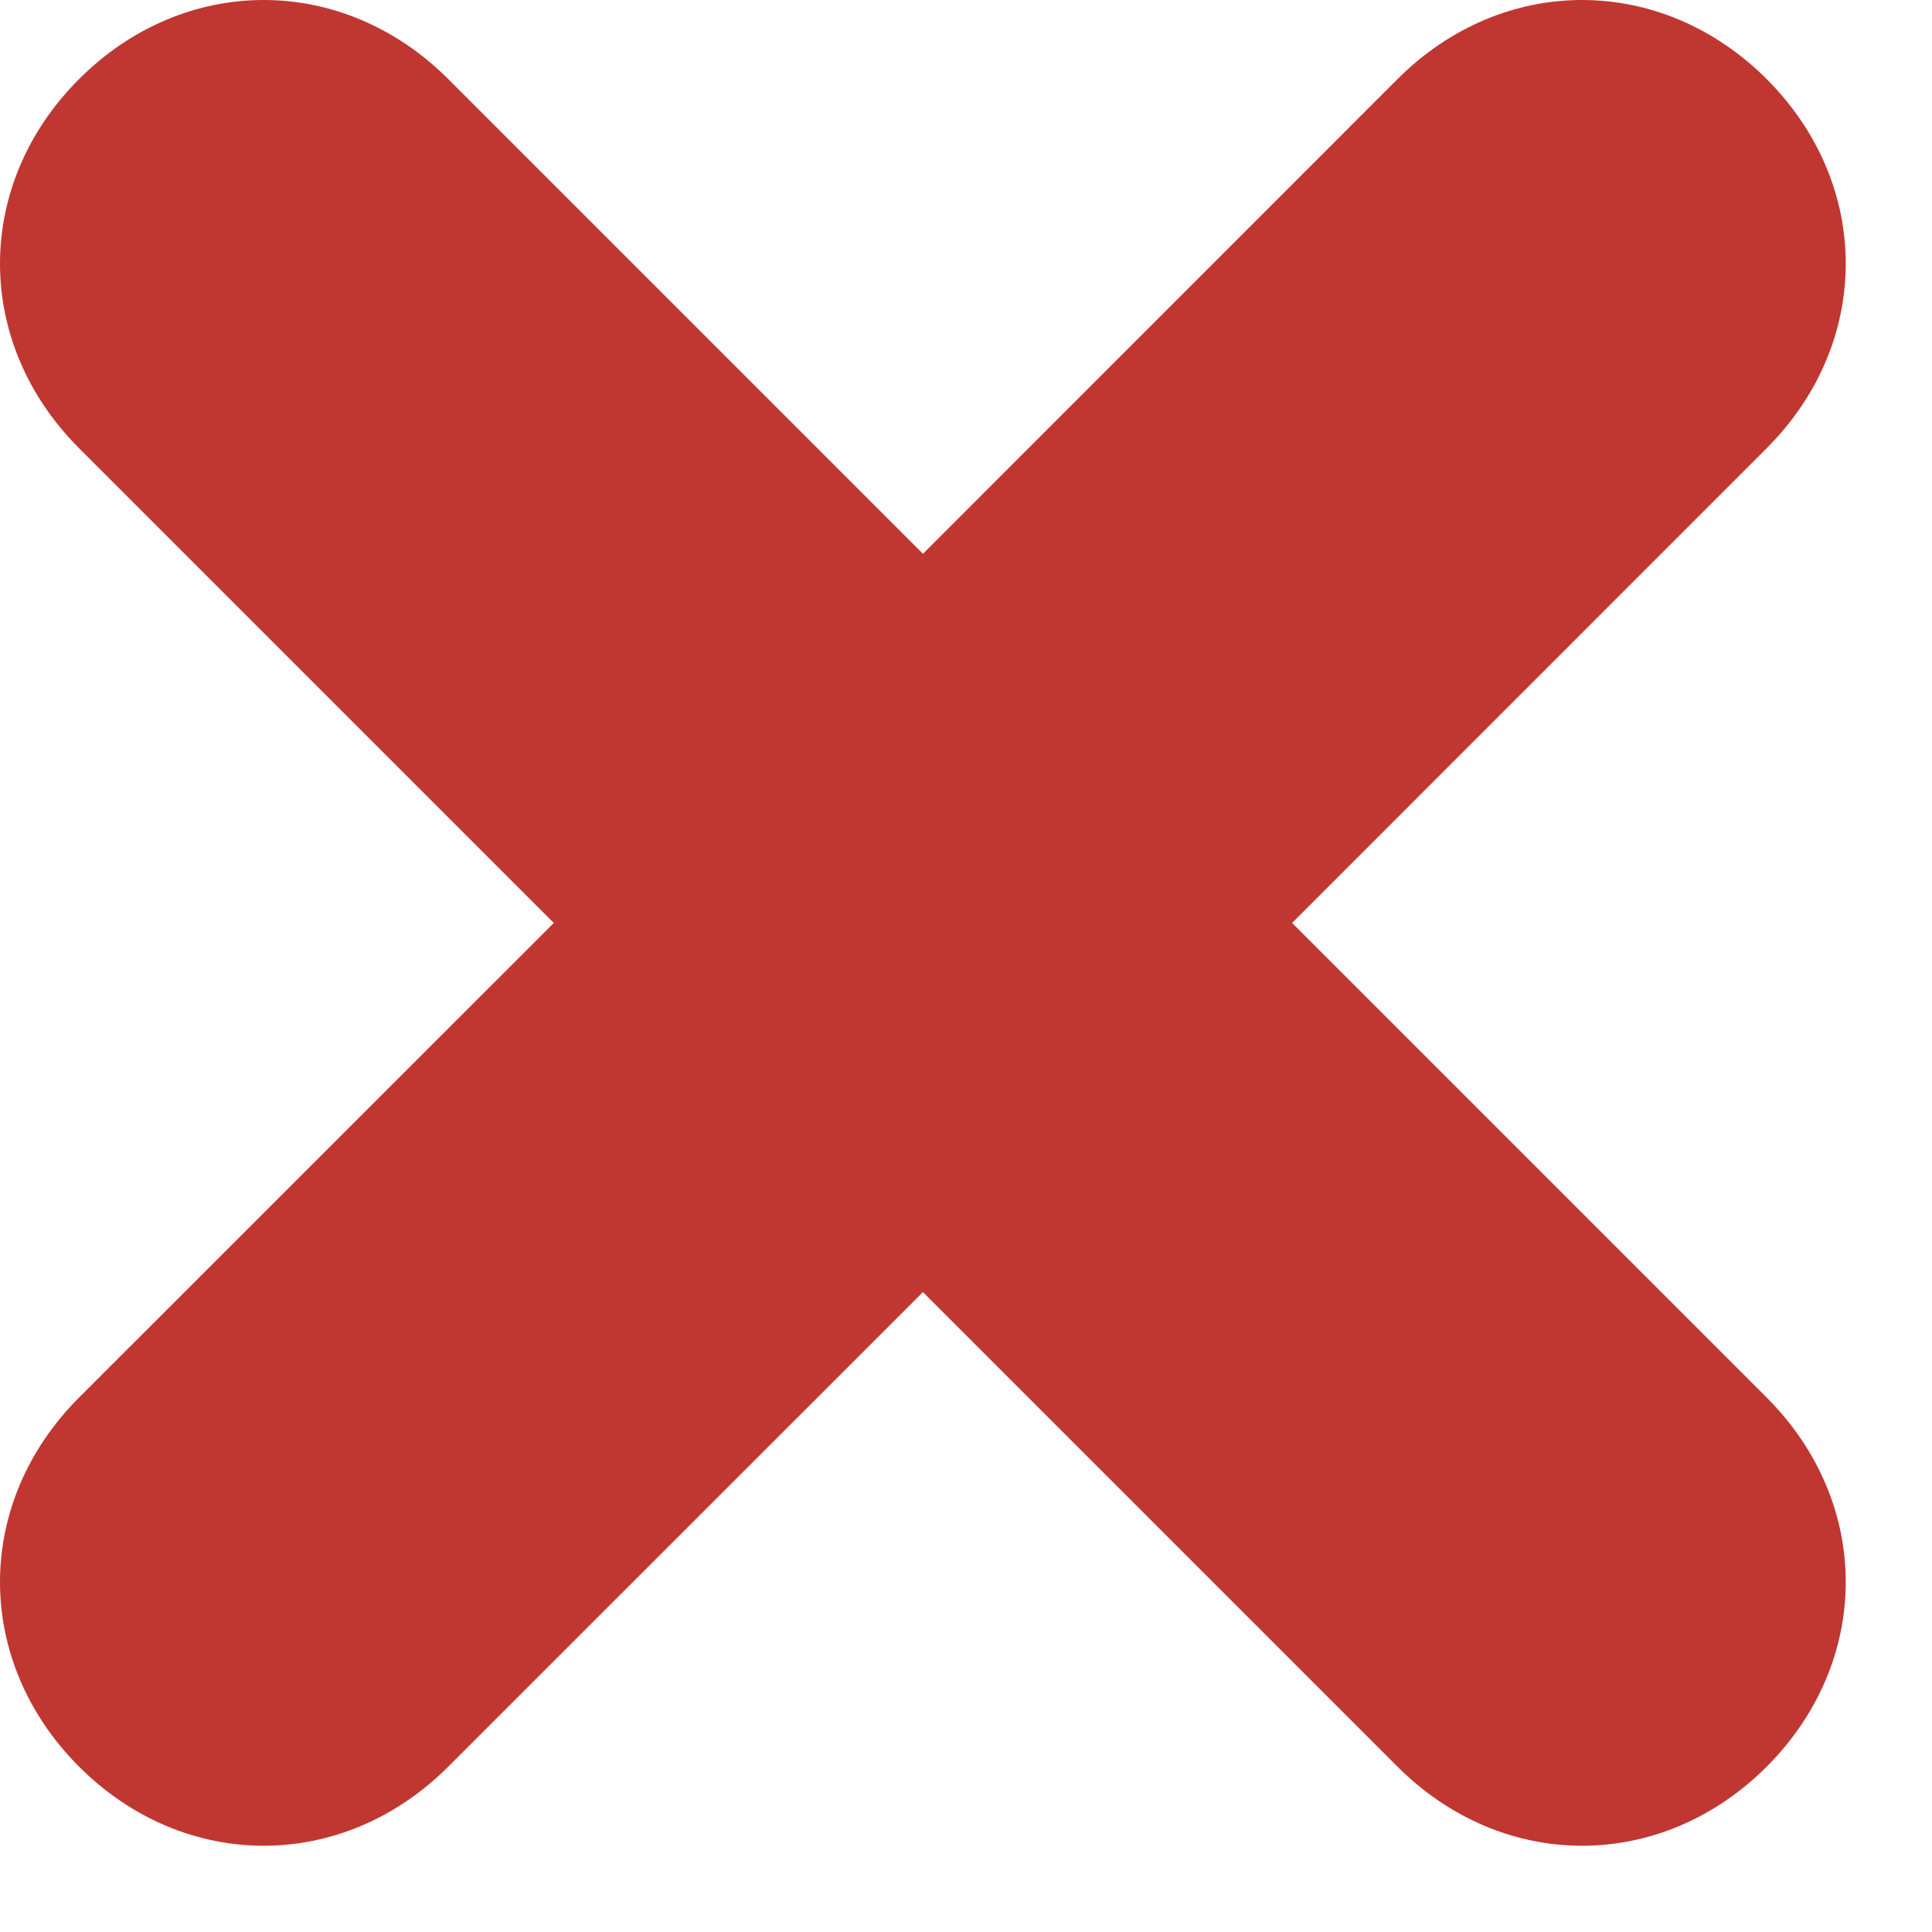 <svg width="14" height="14" viewBox="0 0 14 14" fill="none" xmlns="http://www.w3.org/2000/svg">
<path d="M9.363 6.688L12.802 3.248C13.566 2.484 13.566 1.337 12.802 0.573C12.037 -0.191 10.891 -0.191 10.127 0.573L6.688 4.013L3.248 0.573C2.484 -0.191 1.337 -0.191 0.573 0.573C-0.191 1.337 -0.191 2.484 0.573 3.248L4.013 6.688L0.573 10.127C-0.191 10.891 -0.191 12.037 0.573 12.802C0.955 13.184 1.433 13.375 1.911 13.375C2.388 13.375 2.866 13.184 3.248 12.802L6.688 9.363L10.127 12.802C10.509 13.184 10.987 13.375 11.464 13.375C11.942 13.375 12.42 13.184 12.802 12.802C13.566 12.037 13.566 10.891 12.802 10.127L9.363 6.688Z" fill="#C03731"/>
</svg>
